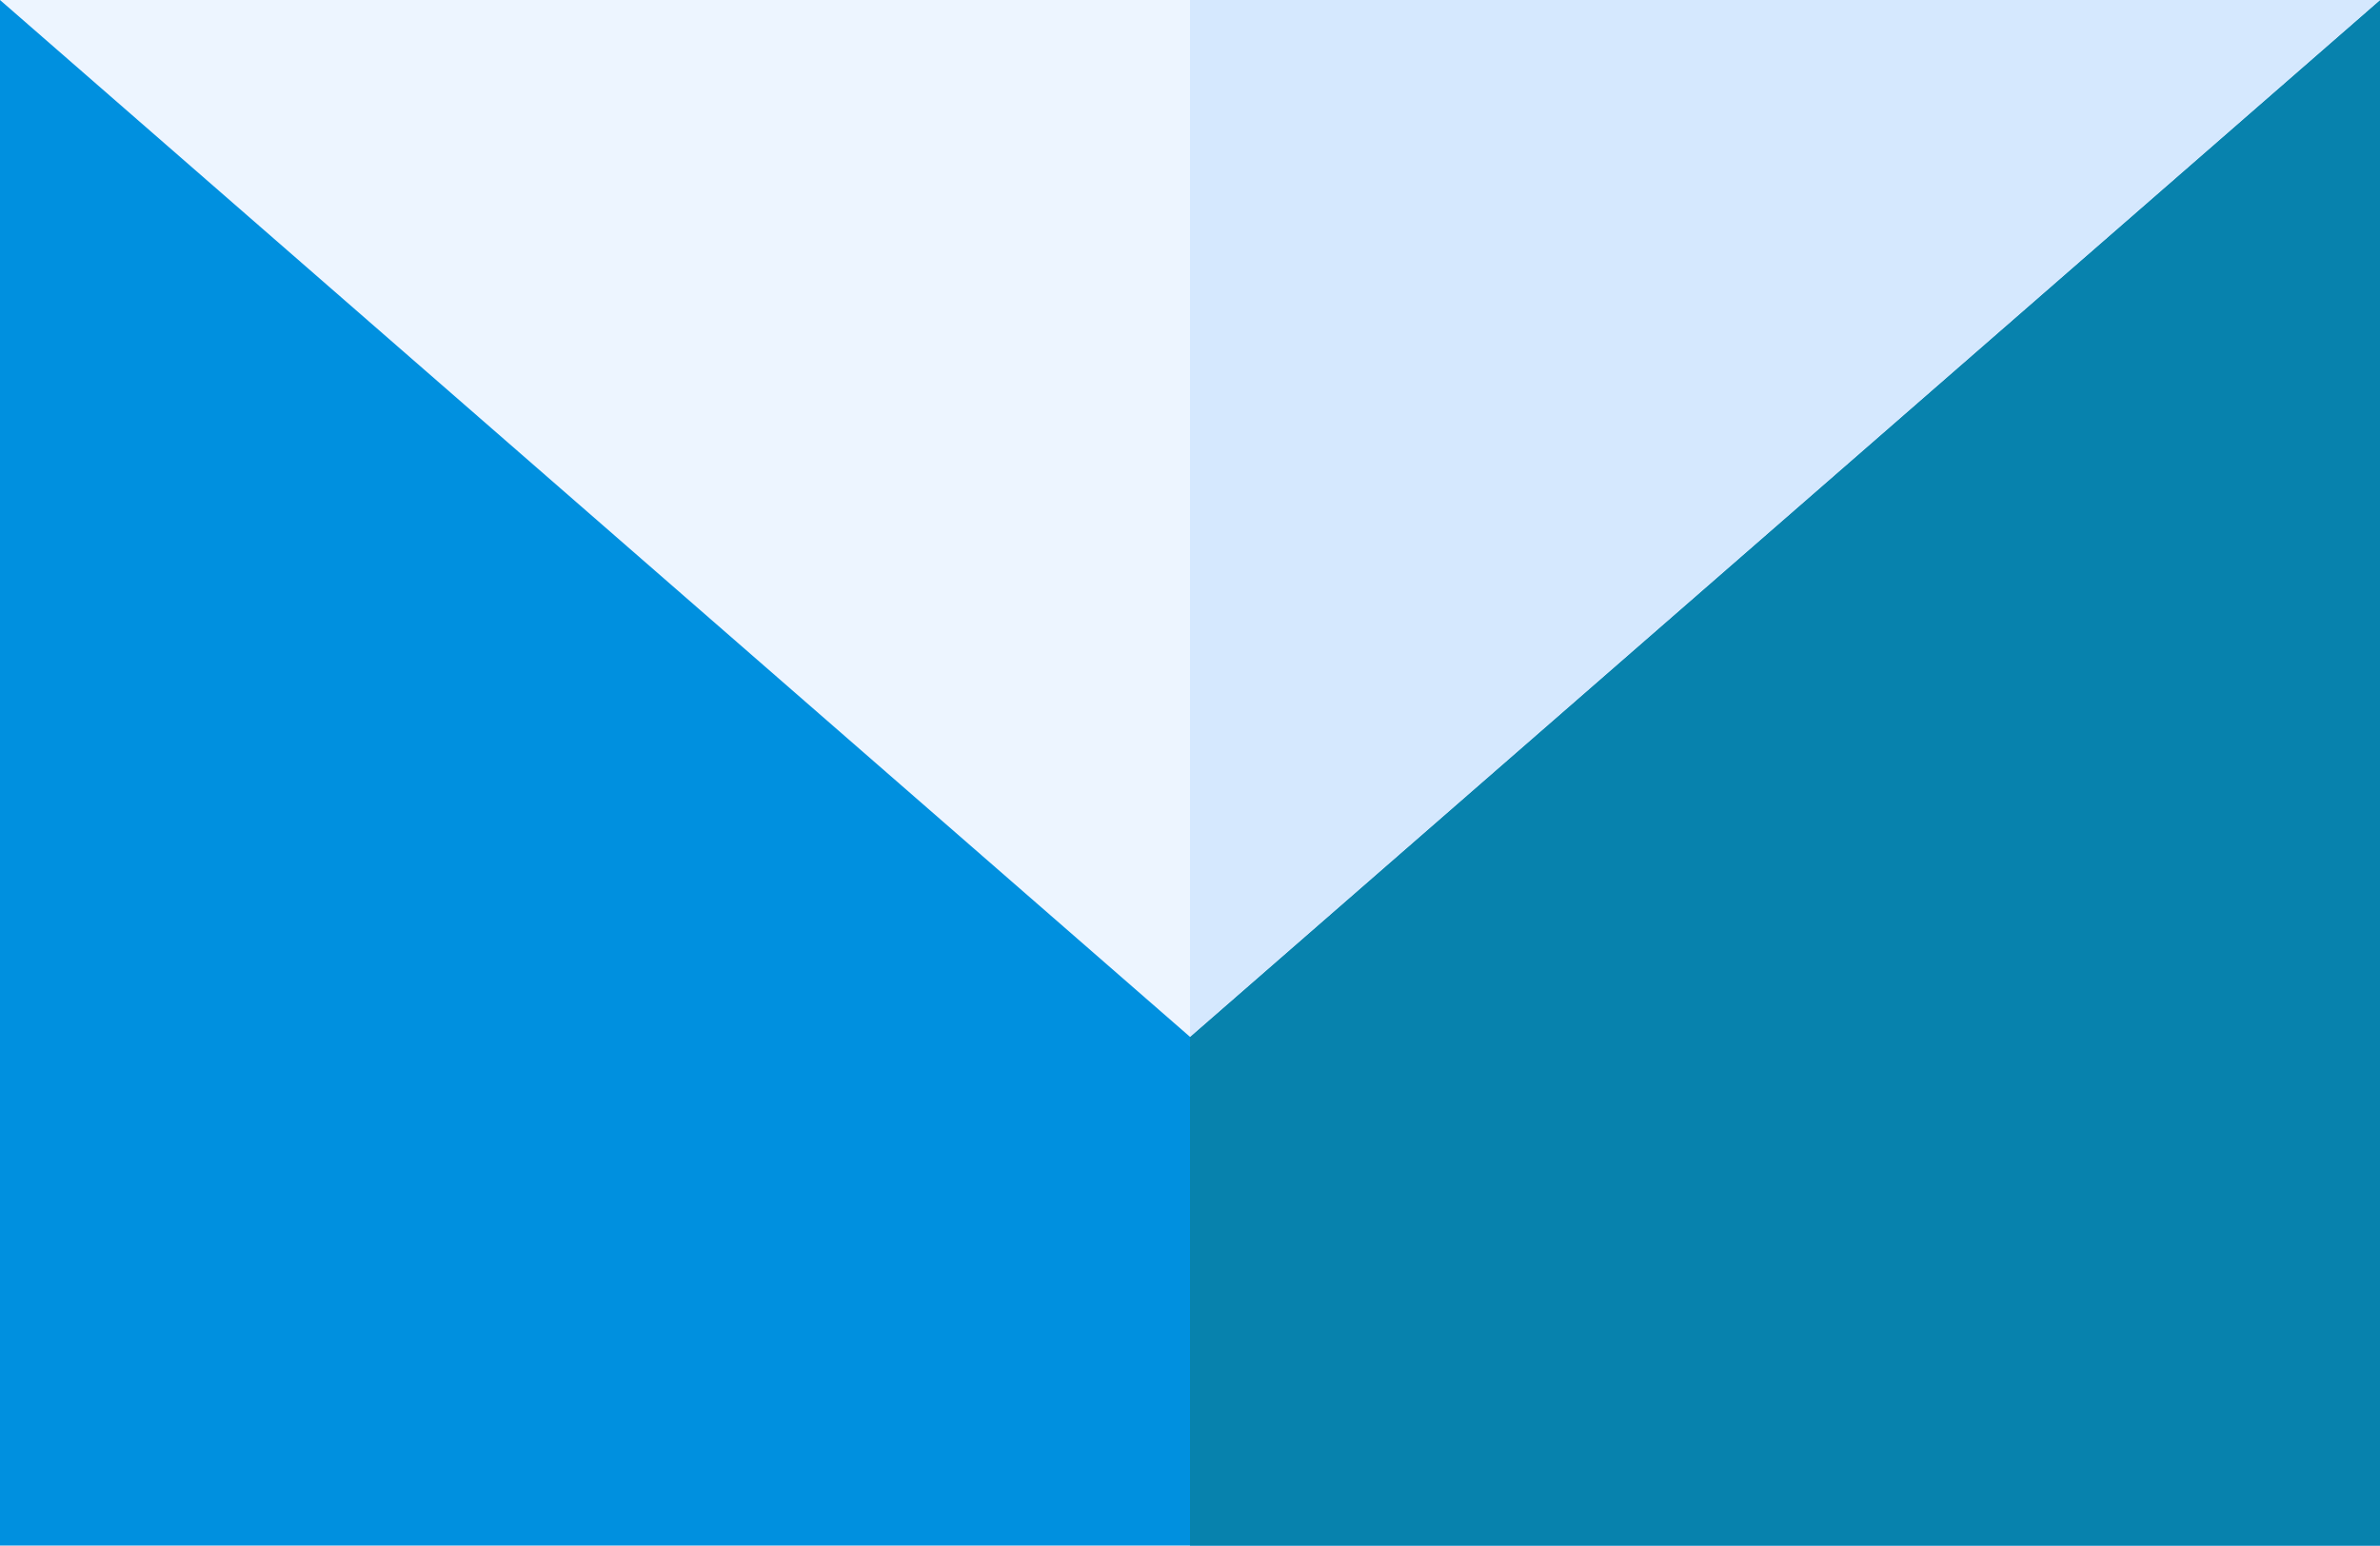 <?xml version="1.0" encoding="utf-8"?>
<!-- Generator: Adobe Illustrator 16.0.3, SVG Export Plug-In . SVG Version: 6.00 Build 0)  -->
<!DOCTYPE svg PUBLIC "-//W3C//DTD SVG 1.1//EN" "http://www.w3.org/Graphics/SVG/1.1/DTD/svg11.dtd">
<svg version="1.1" id="Ebene_1" xmlns="http://www.w3.org/2000/svg" xmlns:xlink="http://www.w3.org/1999/xlink" x="0px" y="0px"
	 width="512px" height="332.5px" viewBox="0 0 512 332.5" enable-background="new 0 0 512 332.5" xml:space="preserve">
<g id="surface1">
	<path fill="#0090DF" d="M0,0h512v332.5H0V0z"/>
	<path fill="#0782AD" d="M256,0h256v332.5H256V0z"/>
	<path fill="#EDF5FF" d="M512,0L256,223.059L0,0H512z"/>
	<path fill="#D5E8FE" d="M512,0L256,223.059V0H512z"/>
</g>
</svg>
